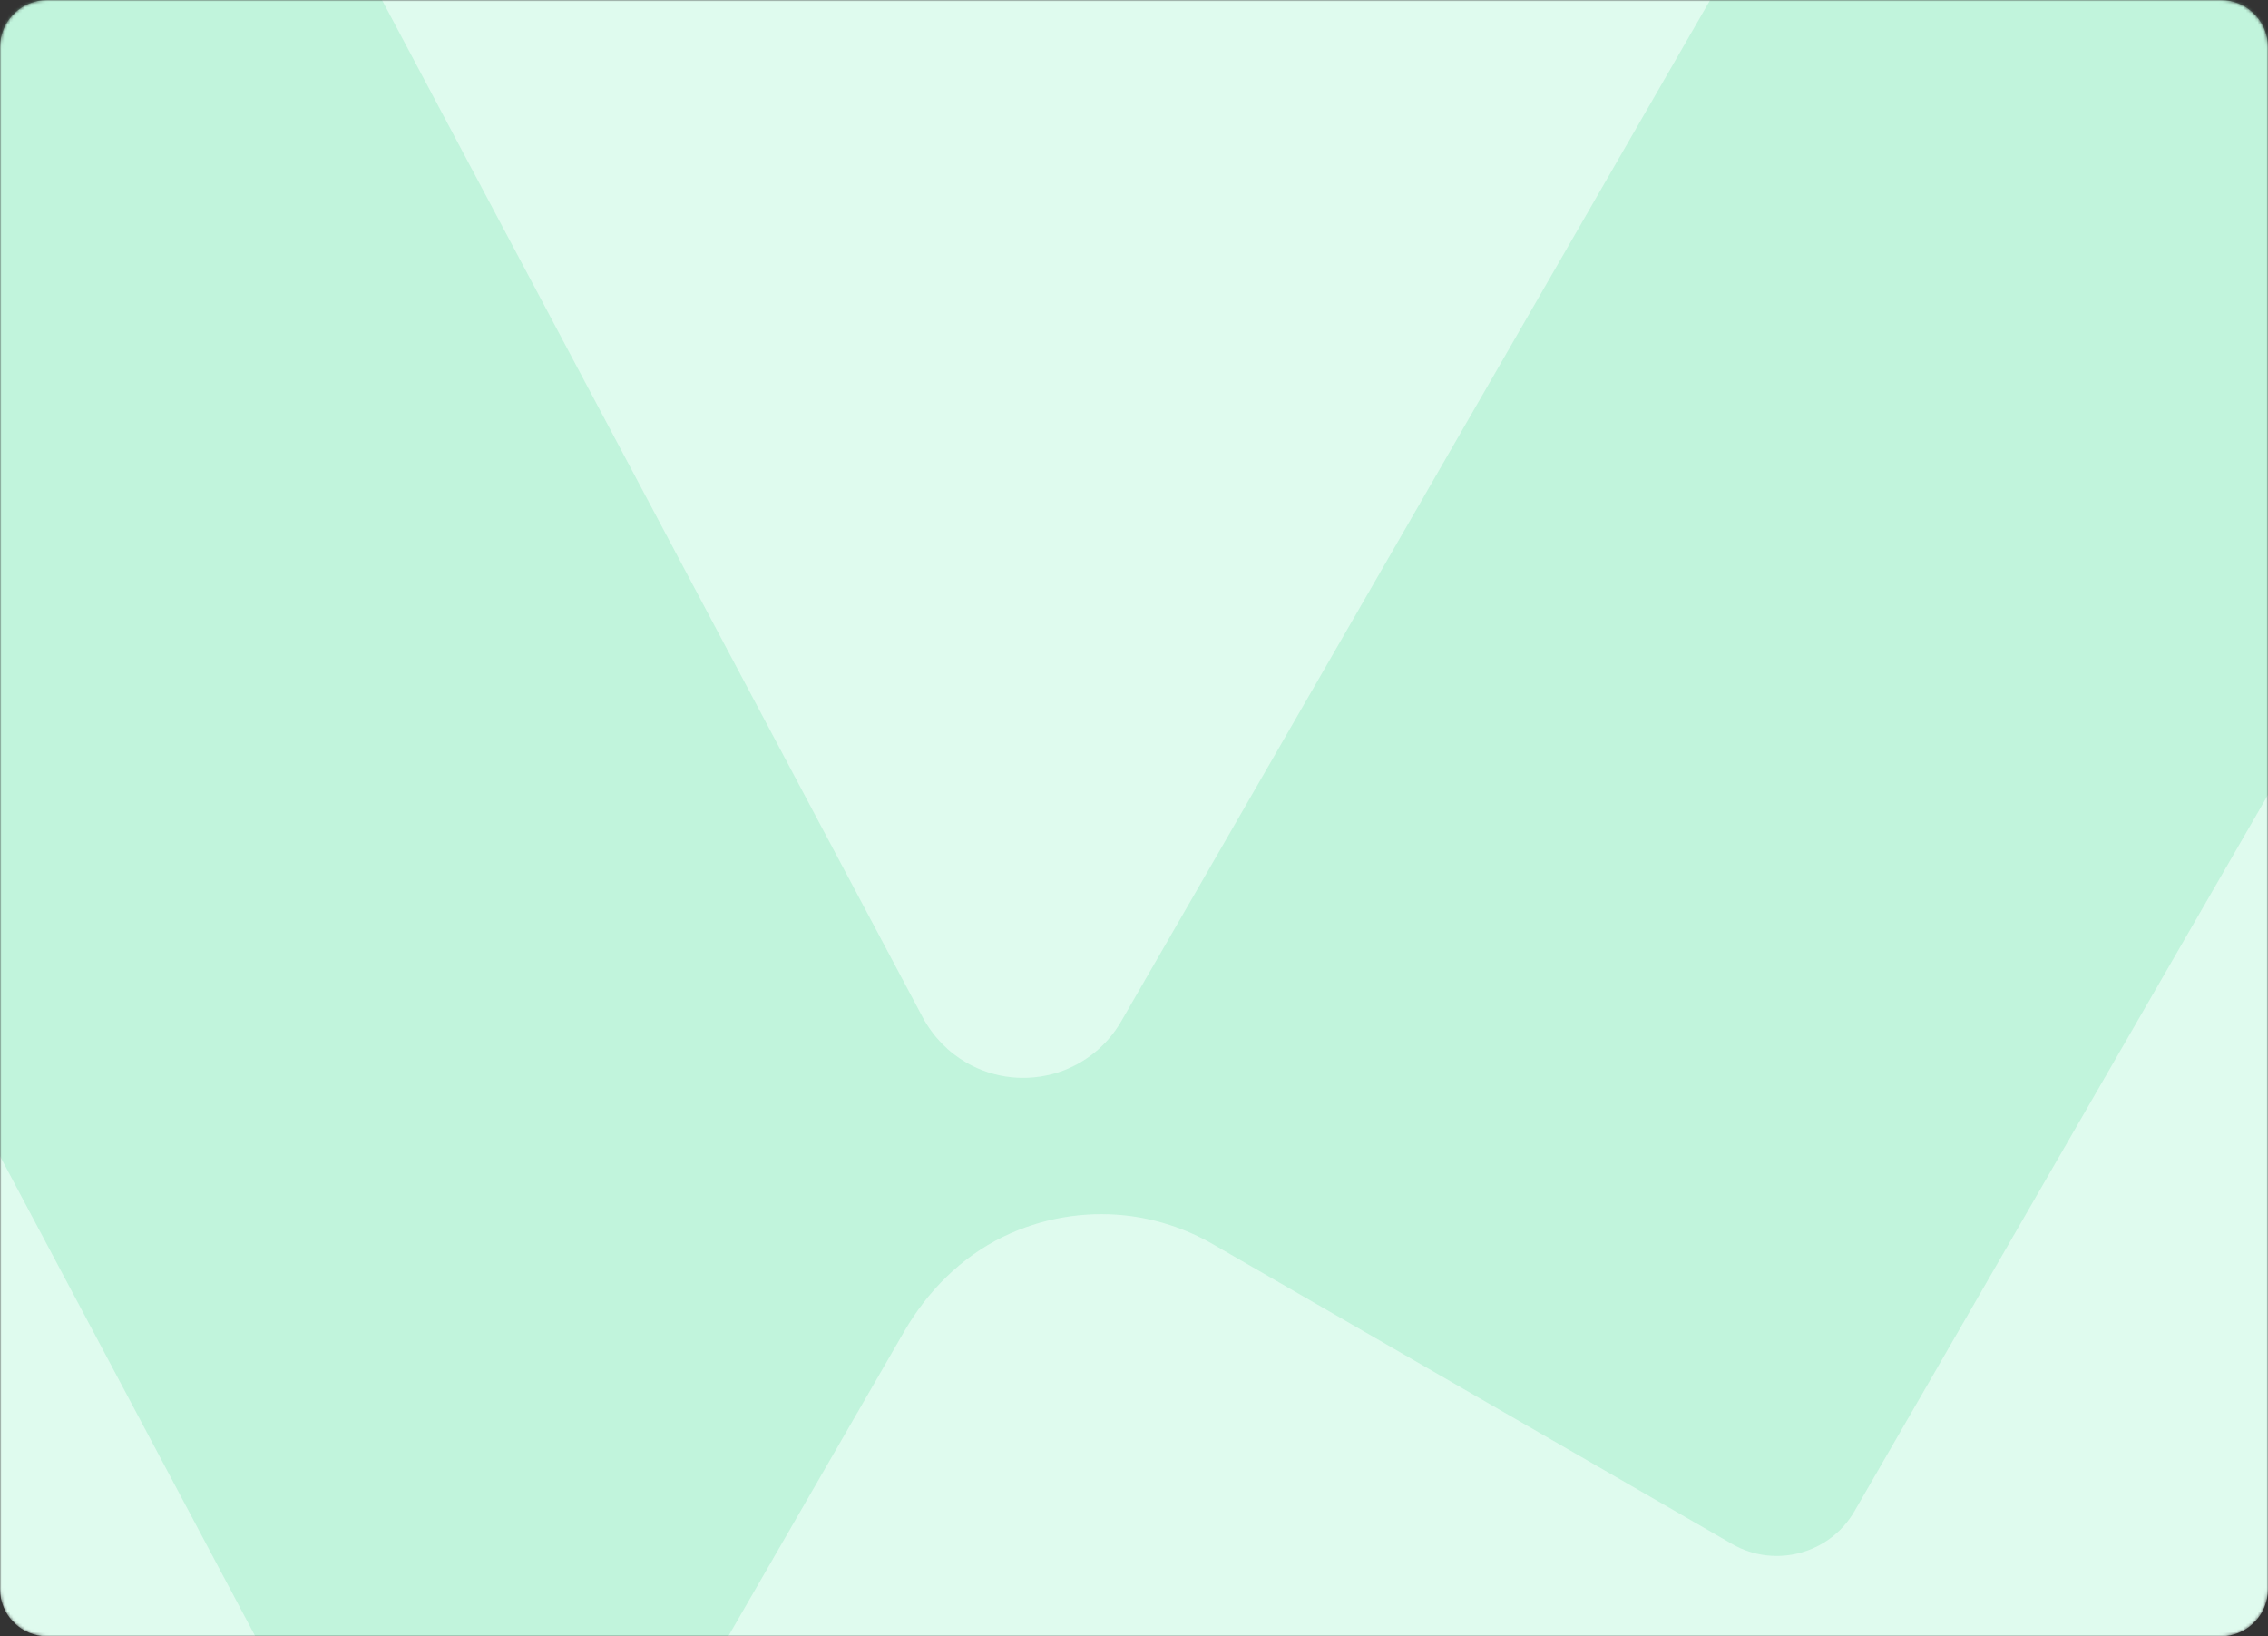 <svg width="768" height="554" viewBox="0 0 768 554" fill="none" xmlns="http://www.w3.org/2000/svg">
<rect x="0" y="0" width="768" height="554" fill="#333333" stroke="none"/>
<g clip-path="url(#clip0_120_13803)">
<mask id="mask0_120_13803" style="mask-type:luminance" maskUnits="userSpaceOnUse" x="0" y="0" width="768" height="554">
<path d="M752 0H16C7.163 0 0 7.163 0 16V538C0 546.837 7.163 554 16 554H752C760.837 554 768 546.837 768 538V16C768 7.163 760.837 0 752 0Z" fill="white"/>
</mask>
<g mask="url(#mask0_120_13803)">
<path d="M752 0H16C7.163 0 0 7.163 0 16V538C0 546.837 7.163 554 16 554H752C760.837 554 768 546.837 768 538V16C768 7.163 760.837 0 752 0Z" fill="#DFFBEE"/>
<path opacity="0.4" d="M-154.142 101.539L137.575 650.144C148.845 671.158 178.656 671.672 190.508 651.144L306.183 450.789C314.065 437.138 325.479 425.664 339.593 418.758C352.72 412.378 366.931 410.045 380.758 411.459C391.205 412.564 401.466 415.888 410.704 421.221L586.528 522.733C601 531.089 619.619 526.1 627.974 511.628L900.984 38.761C909.339 24.289 904.351 5.67 889.878 -2.685L684.186 -121.441C669.714 -129.797 651.154 -124.911 642.739 -110.336C580.916 -3.017 379.654 345.816 379.654 345.816C374.913 354.027 367.271 360.153 358.335 363.068C347.617 366.46 336.495 365.102 327.257 359.769C321.202 356.272 316.094 351.134 312.507 344.546L56.915 -136.26C46.419 -156.005 60.286 -180.023 82.634 -180.806L669.547 -201.331C677.898 -201.573 685.504 -206.214 689.653 -213.399L831.105 -458.403C842.957 -478.931 827.563 -504.652 803.773 -503.744L182.808 -482.076C174.56 -481.775 166.851 -477.193 162.703 -470.008L-6.188 -177.482L-153.685 77.991C-157.892 85.278 -158.049 94.083 -154.142 101.539Z" fill="#93E9C1"/>
</g>
</g>
<defs>
<clipPath id="clip0_120_13803">
<rect width="768" height="554" fill="white"/>
</clipPath>
</defs>
</svg>
